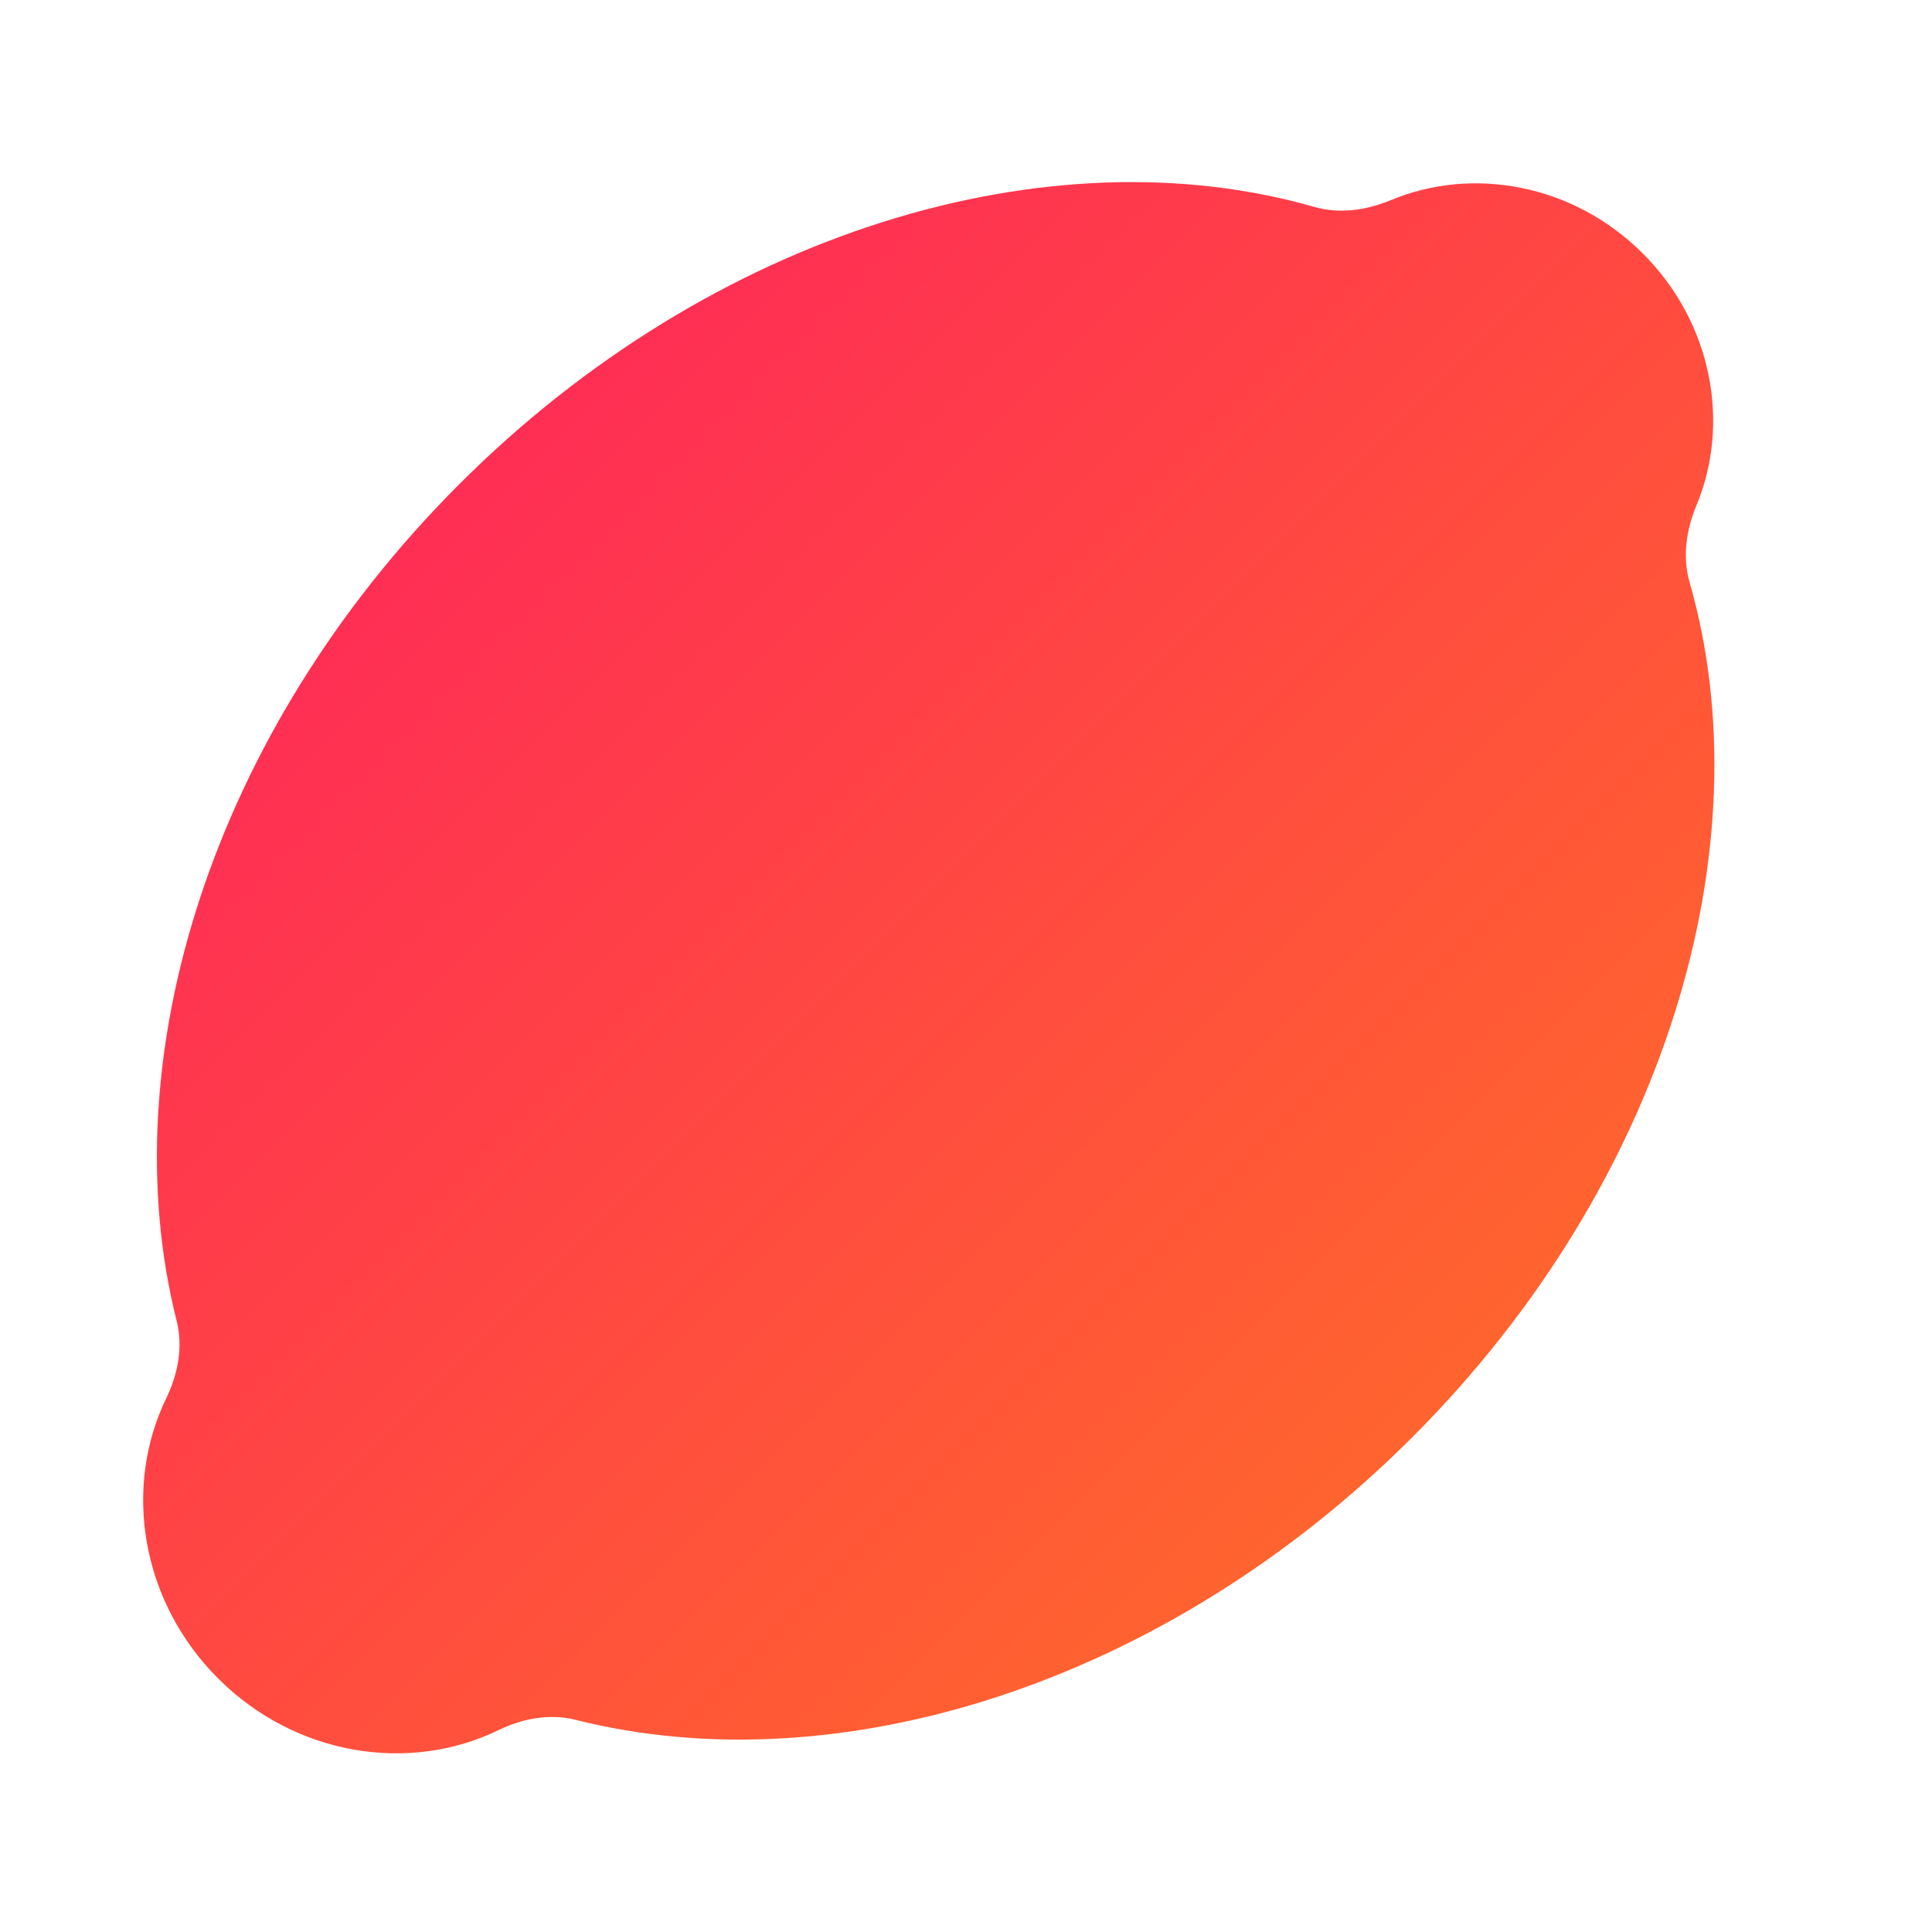 <?xml version="1.0" standalone="no"?>
<svg width="24" height="24" viewBox="0 0 24 24" fill="none" xmlns="http://www.w3.org/2000/svg">
<g clip-path="url(#clip0_6275_174255)">
<path fill-rule="evenodd" clip-rule="evenodd" d="M20.988 7.23C20.898 6.916 20.948 6.581 21.073 6.281C21.498 5.262 21.272 4.013 20.409 3.15C19.546 2.287 18.297 2.061 17.278 2.486C16.978 2.611 16.643 2.661 16.329 2.571C13.049 1.629 8.86 2.86 5.704 6.016C2.623 9.097 1.376 13.162 2.194 16.406C2.276 16.727 2.212 17.067 2.067 17.366C1.527 18.476 1.747 19.888 2.709 20.85C3.671 21.812 5.083 22.032 6.193 21.492C6.492 21.347 6.831 21.283 7.153 21.365C10.397 22.183 14.462 20.936 17.543 17.855C20.699 14.699 21.93 10.51 20.988 7.23Z" fill="url(#paint0_linear_6275_174255)"/>
</g>
<defs>
<linearGradient id="paint0_linear_6275_174255" x1="5.64" y1="6.08" x2="17.479" y2="17.919" gradientUnits="userSpaceOnUse">
<stop stop-color="#FF2E54"/>
<stop offset="1" stop-color="#FF642E"/>
</linearGradient>
<clipPath id="clip0_6275_174255">
<rect width="24" height="24" fill="white"/>
</clipPath>
</defs>
</svg>

